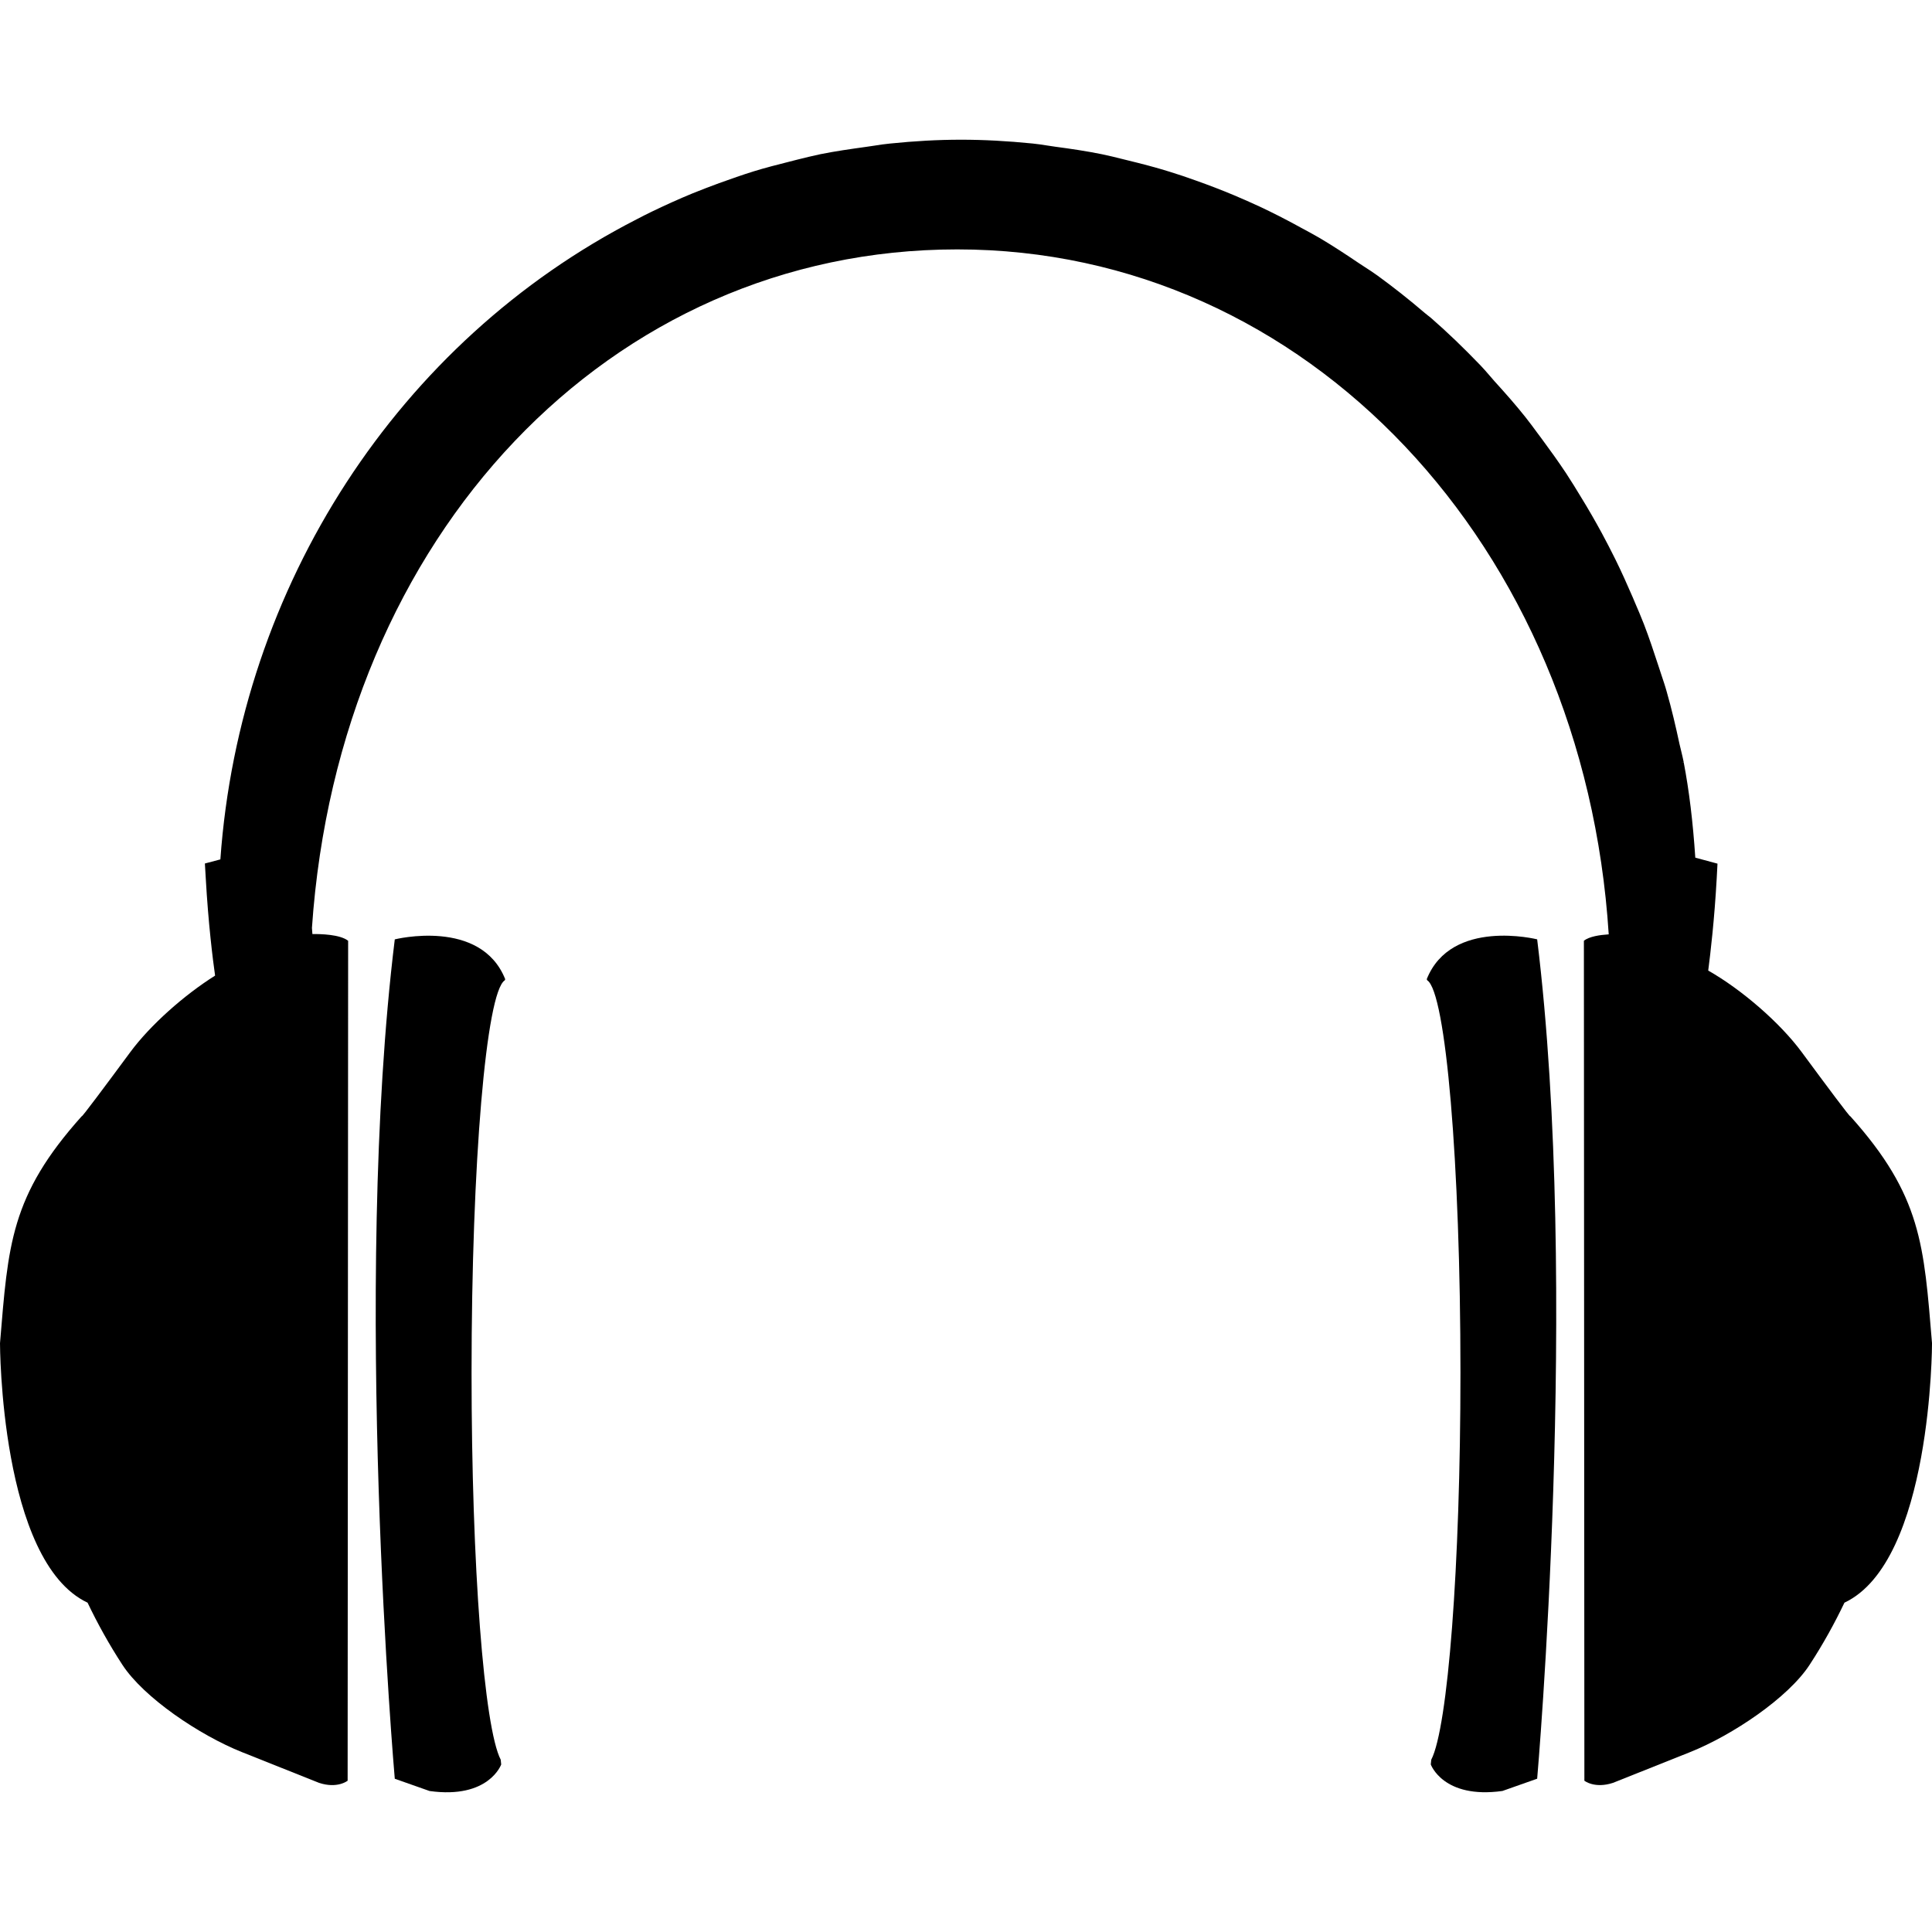 <?xml version="1.0" encoding="iso-8859-1"?>
<!-- Uploaded to: SVG Repo, www.svgrepo.com, Generator: SVG Repo Mixer Tools -->
<!DOCTYPE svg PUBLIC "-//W3C//DTD SVG 1.1//EN" "http://www.w3.org/Graphics/SVG/1.1/DTD/svg11.dtd">
<svg fill="#000000" version="1.1" id="Capa_1" xmlns="http://www.w3.org/2000/svg" xmlns:xlink="http://www.w3.org/1999/xlink" 
	 width="800px" height="800px" viewBox="0 0 287.205 287.206"
	 xml:space="preserve">
<g>
	<g>
		<path d="M19.358,156.419c-3.648,4.94-7.306,9.849-7.2,9.507C1.522,177.785,1.214,185.085,0,199.677c0,0,0,32.446,13.018,38.572
			c1.463,3.065,3.171,6.162,5.17,9.228c3.192,4.898,11.485,10.48,17.8,12.997c6.314,2.517,11.431,4.557,11.431,4.557
			c2.742,0.911,4.259-0.316,4.259-0.316l0.075-124.862c-1.204-0.955-4.122-1.015-5.312-0.999l-0.07-0.912
			c4.013-58.448,44.348-100.867,95.925-100.867c52.009,0,93.186,44.094,96.852,101.823c-1.315,0.085-2.899,0.313-3.692,0.955
			l0.073,124.862c0,0,1.517,1.223,4.262,0.316c0,0,5.115-2.046,11.428-4.557c6.317-2.517,14.618-8.099,17.797-12.997
			c2.004-3.065,3.708-6.162,5.173-9.228c13.019-6.126,13.019-38.572,13.019-38.572c-1.217-14.592-1.522-21.893-12.158-33.751
			c0.098,0.342-3.558-4.566-7.203-9.507c-3.252-4.411-8.979-9.341-13.908-12.138c0.347-2.682,0.922-7.591,1.264-13.742l0.113-2.152
			l-3.299-0.891c-0.352-5.313-0.916-9.962-1.719-14.157l-0.326,0.062l0.326-0.085c-0.108-0.552-0.238-1.085-0.367-1.626l-0.26-1.077
			c-0.559-2.609-1.164-5.207-1.895-7.757c-0.238-0.87-0.528-1.709-0.808-2.556l-0.425-1.294c-0.684-2.095-1.378-4.184-2.164-6.225
			c-0.431-1.11-0.896-2.195-1.362-3.272l-0.295-0.704c-0.829-1.916-1.678-3.813-2.595-5.675c-0.637-1.294-1.31-2.576-1.993-3.855
			c-0.984-1.812-2.01-3.594-3.087-5.344c-0.734-1.214-1.47-2.413-2.247-3.596c-1.17-1.761-2.407-3.477-3.666-5.181l-0.632-0.846
			c-0.564-0.774-1.139-1.543-1.739-2.302c-1.466-1.846-3.024-3.607-4.608-5.346l-0.771-0.891c-0.431-0.497-0.86-0.997-1.315-1.468
			c-2.507-2.607-4.898-4.909-7.322-7.019c-0.207-0.176-0.414-0.342-0.947-0.759c-2.356-2.021-4.723-3.881-7.021-5.553
			c-0.616-0.445-1.243-0.857-1.875-1.261l-0.963-0.631c-1.864-1.261-3.729-2.486-5.665-3.638c-0.938-0.546-1.89-1.064-2.848-1.574
			l-0.591-0.324c-1.833-0.997-3.682-1.944-5.561-2.824c-1.248-0.58-2.507-1.132-3.78-1.673c-1.891-0.795-3.812-1.53-5.748-2.216
			c-1.294-0.466-2.6-0.912-3.92-1.315c-2.014-0.629-4.064-1.16-6.125-1.662l-0.798-0.197c-1.021-0.261-2.051-0.51-3.097-0.728
			c-2.283-0.466-4.598-0.805-6.938-1.118l-1.253-0.187c-0.71-0.116-1.414-0.217-2.123-0.29c-7.584-0.753-13.766-0.753-21.243,0.011
			c-0.785,0.072-1.564,0.194-2.338,0.318l-1.261,0.184c-2.25,0.313-4.497,0.632-6.703,1.077c-1.155,0.238-2.292,0.531-3.42,0.805
			l-1.284,0.329c-1.727,0.436-3.441,0.87-5.131,1.391c-1.761,0.541-3.485,1.16-5.223,1.781c-1.325,0.497-2.651,0.986-3.956,1.522
			c-2.068,0.849-4.093,1.771-6.118,2.747c-0.738,0.359-1.46,0.725-2.169,1.098C59.217,50.75,35.639,87.087,32.76,127.756
			l-2.302,0.61l0.127,2.152c0.38,6.781,1.043,12.073,1.39,14.514C27.351,147.938,22.328,152.401,19.358,156.419z"/>
		<path d="M212.696,262.296c0,0,1.833,5.173,10.646,3.946l5.168-1.823c0,0,6.38-72.804,0-124.779c0,0-12.77-3.203-16.415,5.921
			c0,0,0.026,0.062,0.072,0.166c2.761,1.744,4.94,27.139,4.94,58.315c0,28.868-1.874,52.78-4.339,57.55
			C212.738,261.835,212.718,262.064,212.696,262.296z"/>
		<path d="M75.104,145.566c-3.643-9.124-16.417-5.921-16.417-5.921c-6.377,51.976,0,124.779,0,124.779l5.17,1.823
			c8.813,1.228,10.649-3.946,10.649-3.946c-0.023-0.237-0.044-0.466-0.07-0.704c-2.47-4.764-4.336-28.676-4.336-57.55
			c0-31.177,2.177-56.565,4.94-58.315C75.078,145.628,75.104,145.566,75.104,145.566z"/>
	</g>
</g>
</svg>